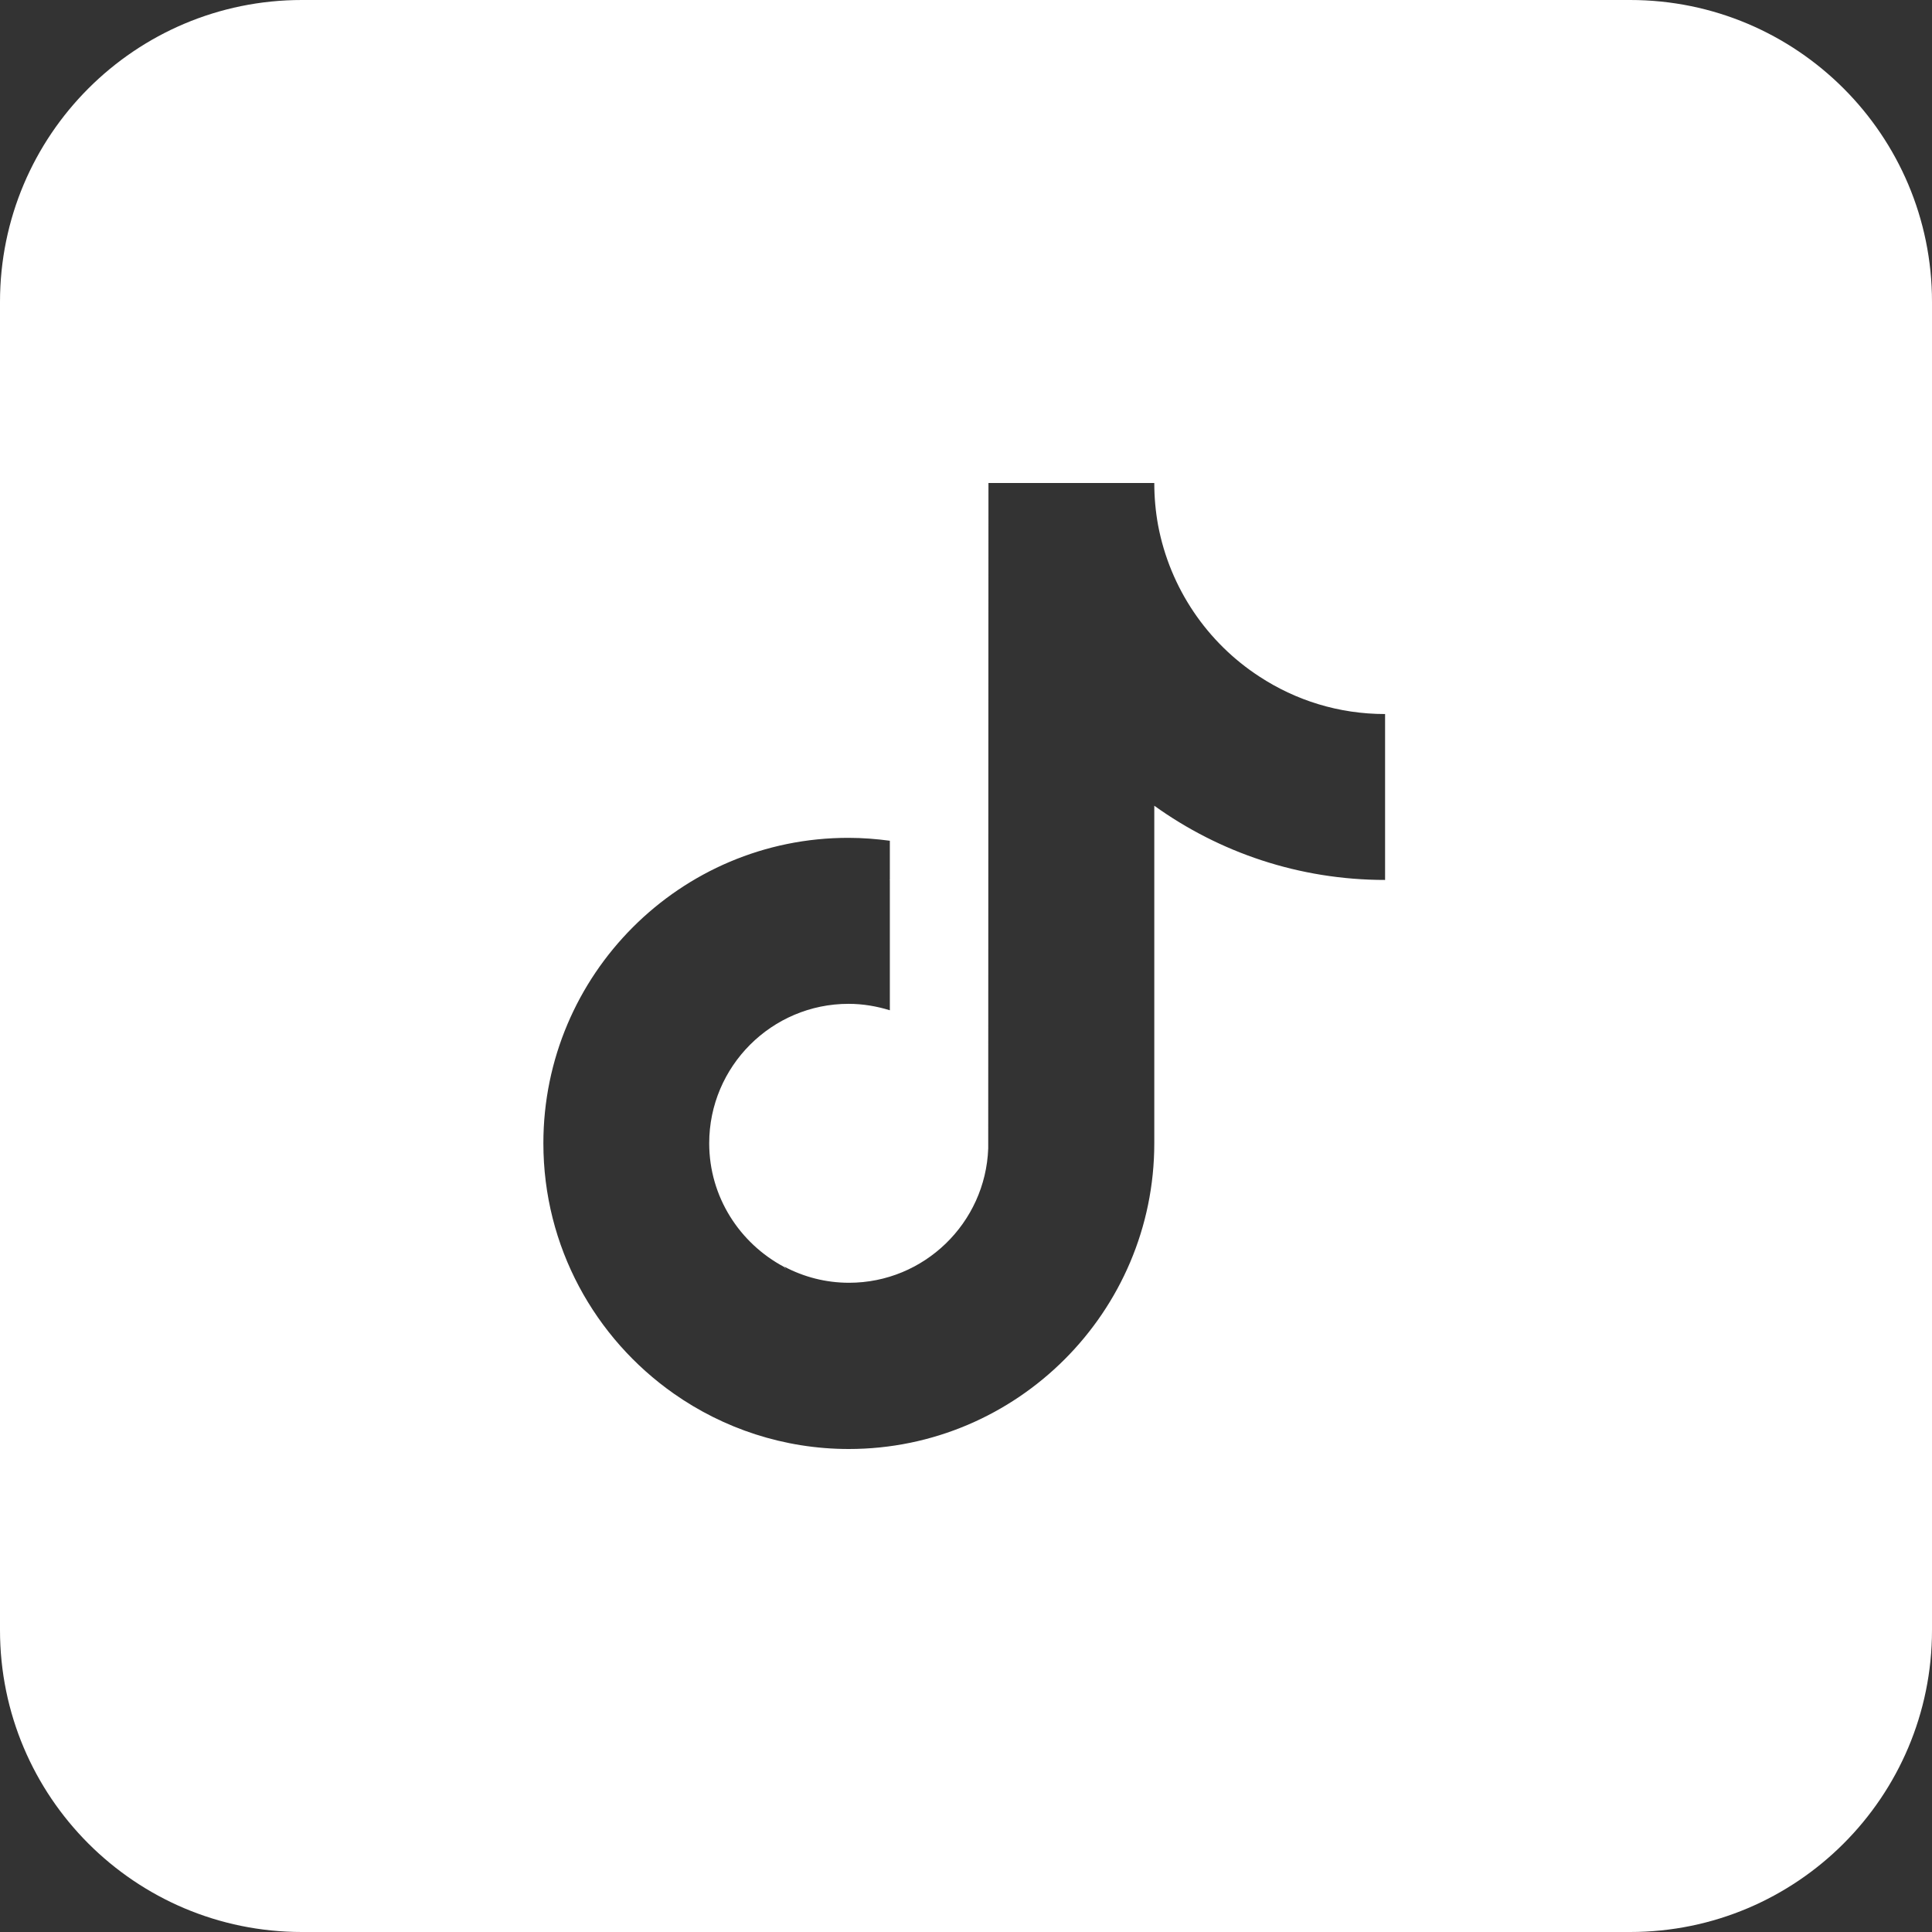 <svg width="24" height="24" viewBox="0 0 24 24" fill="none" xmlns="http://www.w3.org/2000/svg">
<rect x="0" y="0" width="24" height="24" fill="#333333" stroke="none"/>
<path fill-rule="evenodd" clip-rule="evenodd" d="M3.75 0C1.679 0 0 1.679 0 3.75V20.25C0 22.321 1.679 24 3.75 24H20.25C22.321 24 24 22.321 24 20.25V3.75C24 1.679 22.321 0 20.25 0H3.75ZM14.339 6C14.339 6.178 14.355 6.354 14.386 6.524C14.534 7.31 14.998 7.984 15.644 8.404C16.095 8.7 16.63 8.87 17.206 8.87L17.206 9.329V10.931C16.137 10.931 15.146 10.589 14.339 10.009V14.202C14.339 16.295 12.635 18 10.544 18C9.737 18 8.985 17.744 8.37 17.312C7.39 16.624 6.75 15.487 6.75 14.202C6.75 12.107 8.451 10.405 10.541 10.408C10.717 10.408 10.887 10.422 11.054 10.444V10.931L11.048 10.934L11.054 10.934V12.55C10.892 12.5 10.72 12.47 10.541 12.47C9.587 12.47 8.81 13.247 8.81 14.202C8.81 14.868 9.189 15.445 9.74 15.738C9.748 15.749 9.756 15.76 9.765 15.771C9.758 15.759 9.751 15.747 9.743 15.735C9.985 15.863 10.258 15.935 10.547 15.935C11.48 15.935 12.242 15.192 12.276 14.267L12.279 6H14.339Z" fill="white"/>
</svg>